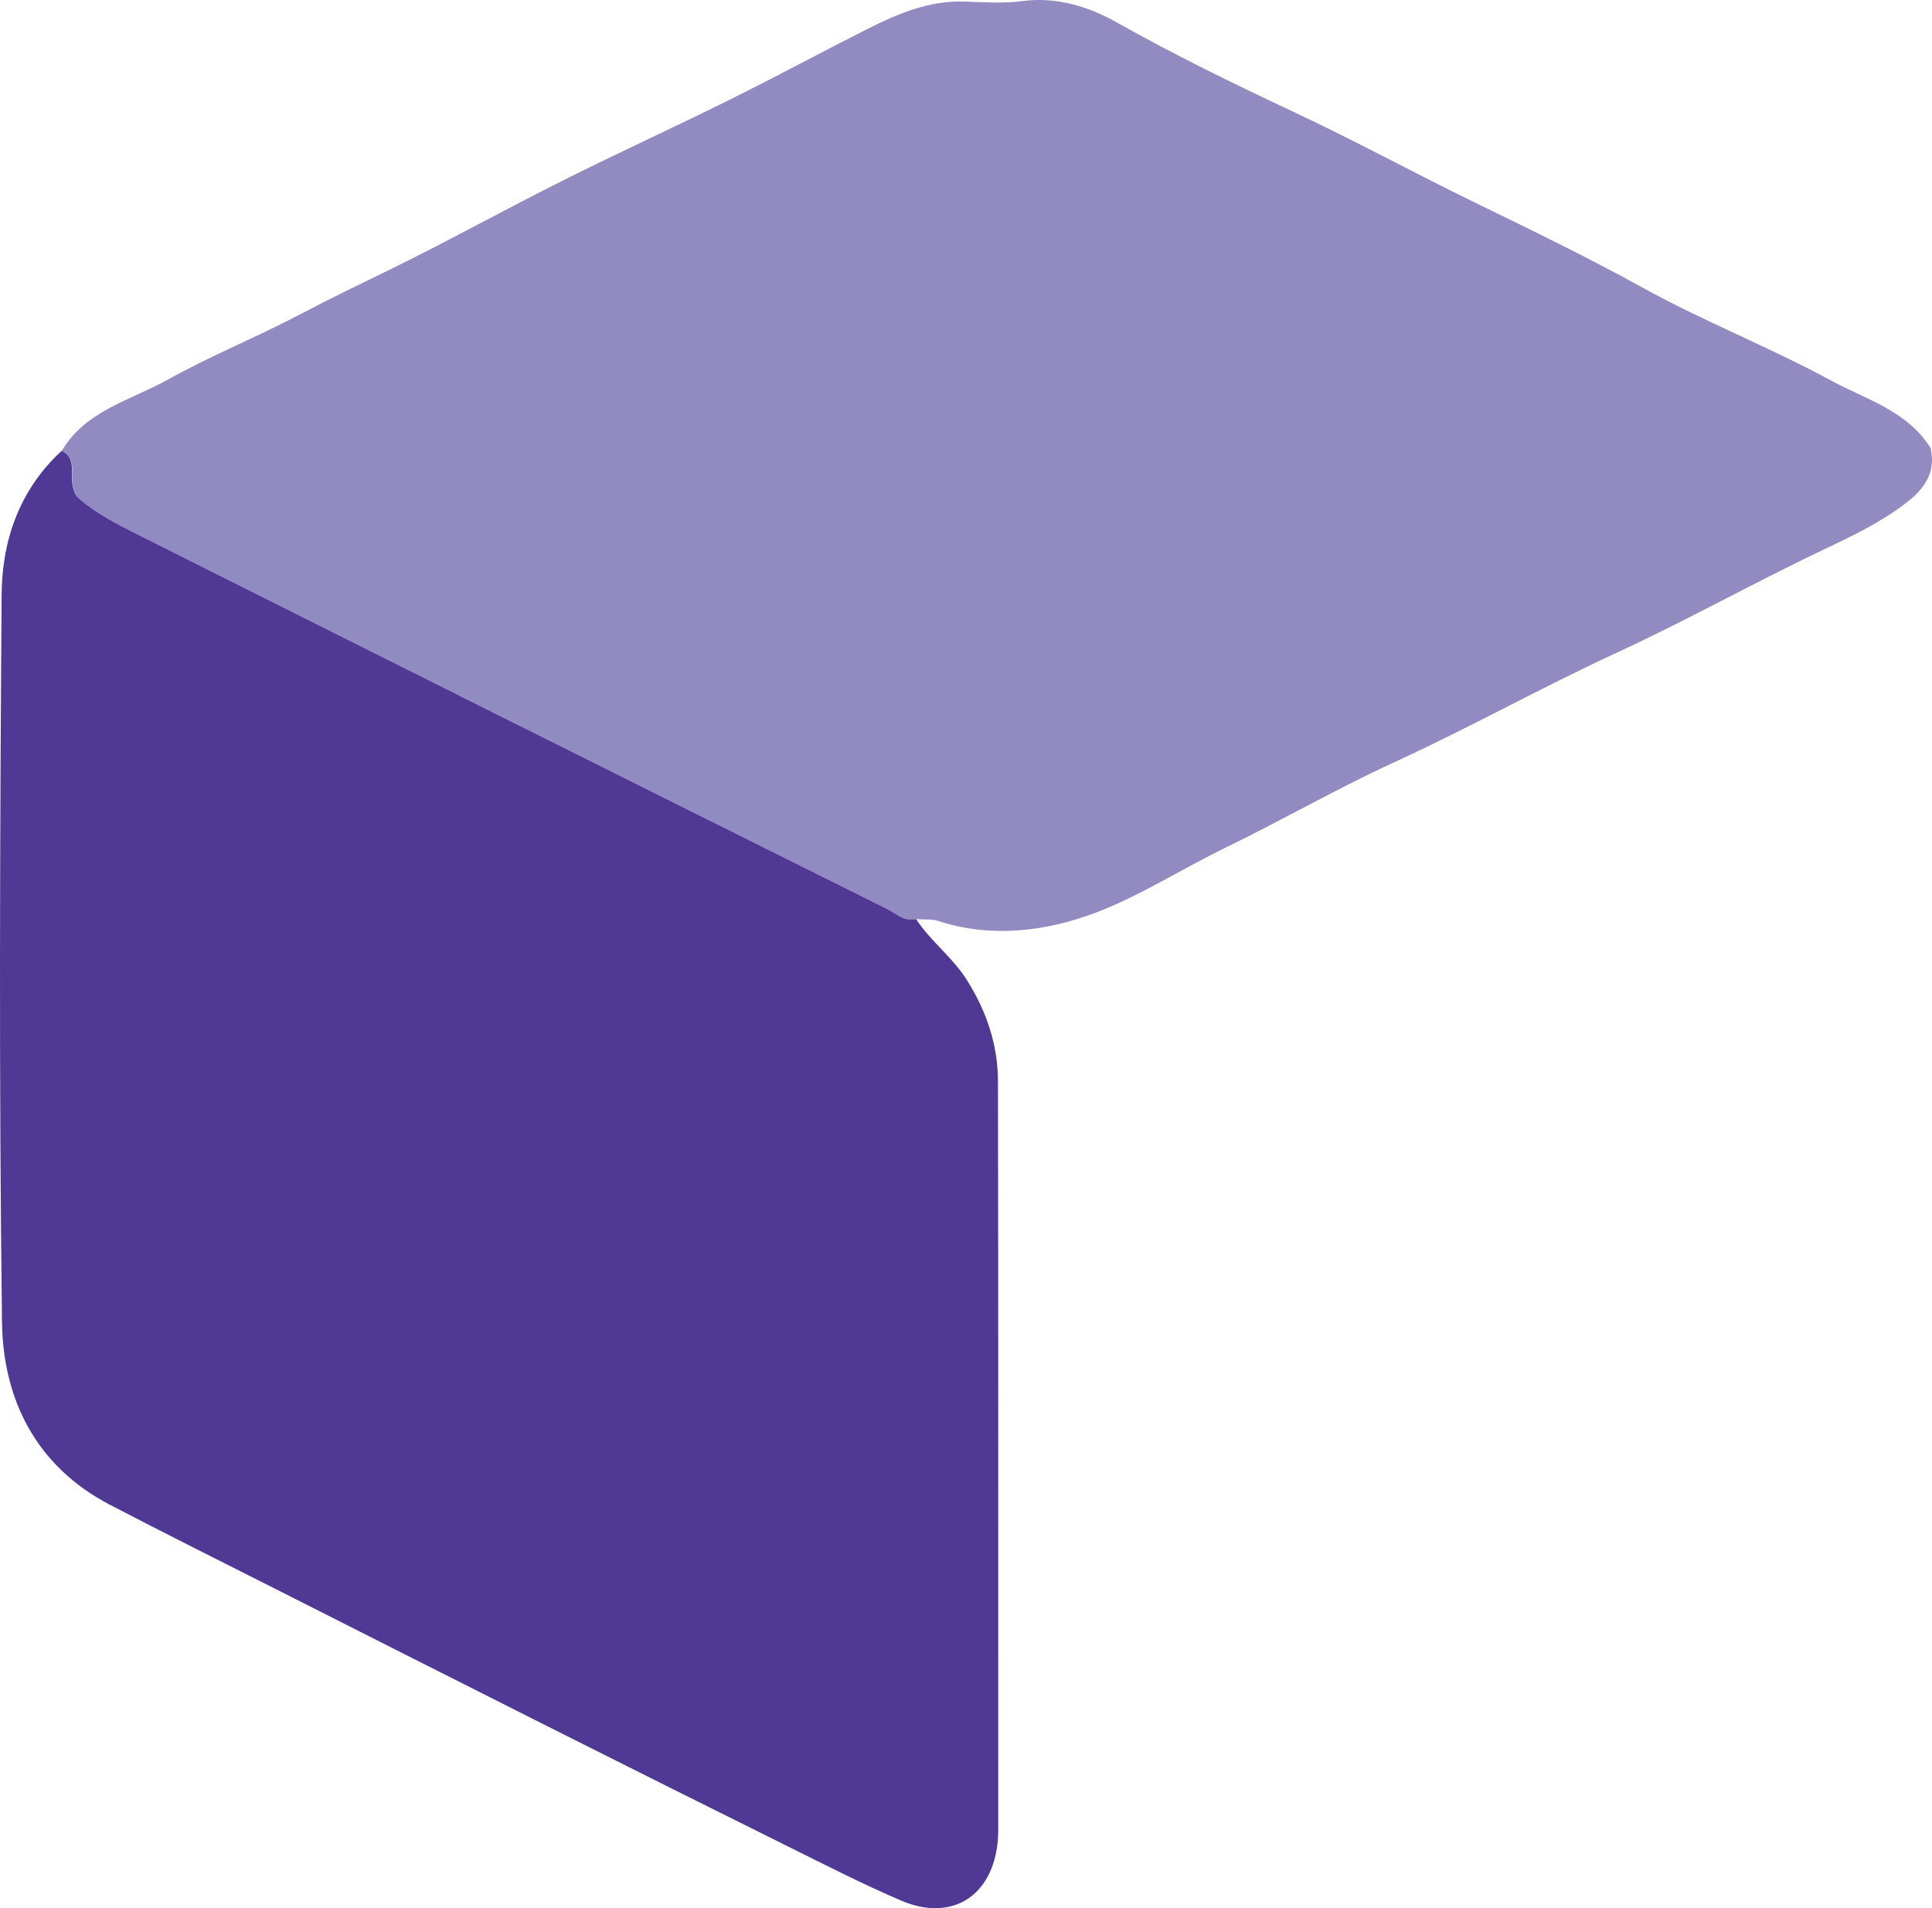 <?xml version="1.0" encoding="UTF-8"?>
<svg id="Layer_1" data-name="Layer 1" xmlns="http://www.w3.org/2000/svg" width="75.8mm" height="74.87mm" viewBox="0 0 214.87 212.23">
  <defs>
    <style>
      .cls-1 {
        fill: #918bc2;
      }

      .cls-1, .cls-2 {
        stroke-width: 0px;
      }

      .cls-2 {
        fill: #503895;
      }
    </style>
  </defs>
  <path class="cls-1" d="M6.87,50.14c2.64-4.47,7.59-5.59,11.68-7.86,4.84-2.7,10.02-4.79,14.92-7.37,3.31-1.75,6.68-3.36,10.05-5.01,6.47-3.17,12.77-6.67,19.21-9.89,6.11-3.06,12.32-5.89,18.44-8.93,5.12-2.54,10.16-5.26,15.26-7.84,3.38-1.7,6.84-3.18,10.76-3.07,2.16.06,4.36.24,6.49-.05,3.82-.51,7.41.62,10.46,2.34,6.42,3.6,13.02,6.84,19.66,9.95,6.79,3.18,13.37,6.77,20.1,10.05,6.28,3.06,12.61,6.12,18.75,9.51,6.84,3.78,14.18,6.65,21.05,10.38,3.83,2.09,8.4,3.3,11.02,7.49.58,2.65-.57,4.44-2.79,6.14-2.78,2.13-5.9,3.62-8.96,5.07-7.82,3.71-15.38,7.95-23.22,11.57-8.32,3.84-16.31,8.31-24.63,12.13-6.4,2.93-12.51,6.46-18.85,9.54-4.86,2.36-9.48,5.35-14.45,7.23-5.48,2.06-11.51,2.84-17.45.92-.77-.25-1.65-.15-2.47-.22-1.3.33-2.22-.62-3.2-1.11-28.07-13.97-56.13-27.99-84.15-42.05-2.32-1.17-4.61-2.49-6.02-3.88-1.19-1.96.41-4-1.64-5.03h-.02Z"/>
  <path class="cls-2" d="M6.87,50.14c2.04,1.03.44,3.08,1.64,5.03,1.41,1.39,3.7,2.71,6.02,3.88,28.03,14.07,56.08,28.08,84.15,42.05.98.49,1.9,1.45,3.2,1.11,1.62,2.49,4.07,4.25,5.68,6.83,2.19,3.5,3.42,7.19,3.43,11.22.05,27.63.03,55.25.03,82.88,0,.5,0,1-.04,1.5-.53,6.24-5.11,9.18-10.81,6.72-4.24-1.82-8.36-3.93-12.49-5.98-8.85-4.39-17.69-8.81-26.52-13.25-10.16-5.11-20.3-10.24-30.44-15.37-6.18-3.12-12.37-6.21-18.51-9.41-8.19-4.28-11.88-11.68-11.99-20.35C-.12,120.04-.01,93.08.18,66.12c.04-6.03,2-11.69,6.69-15.99h0Z"/>
</svg>